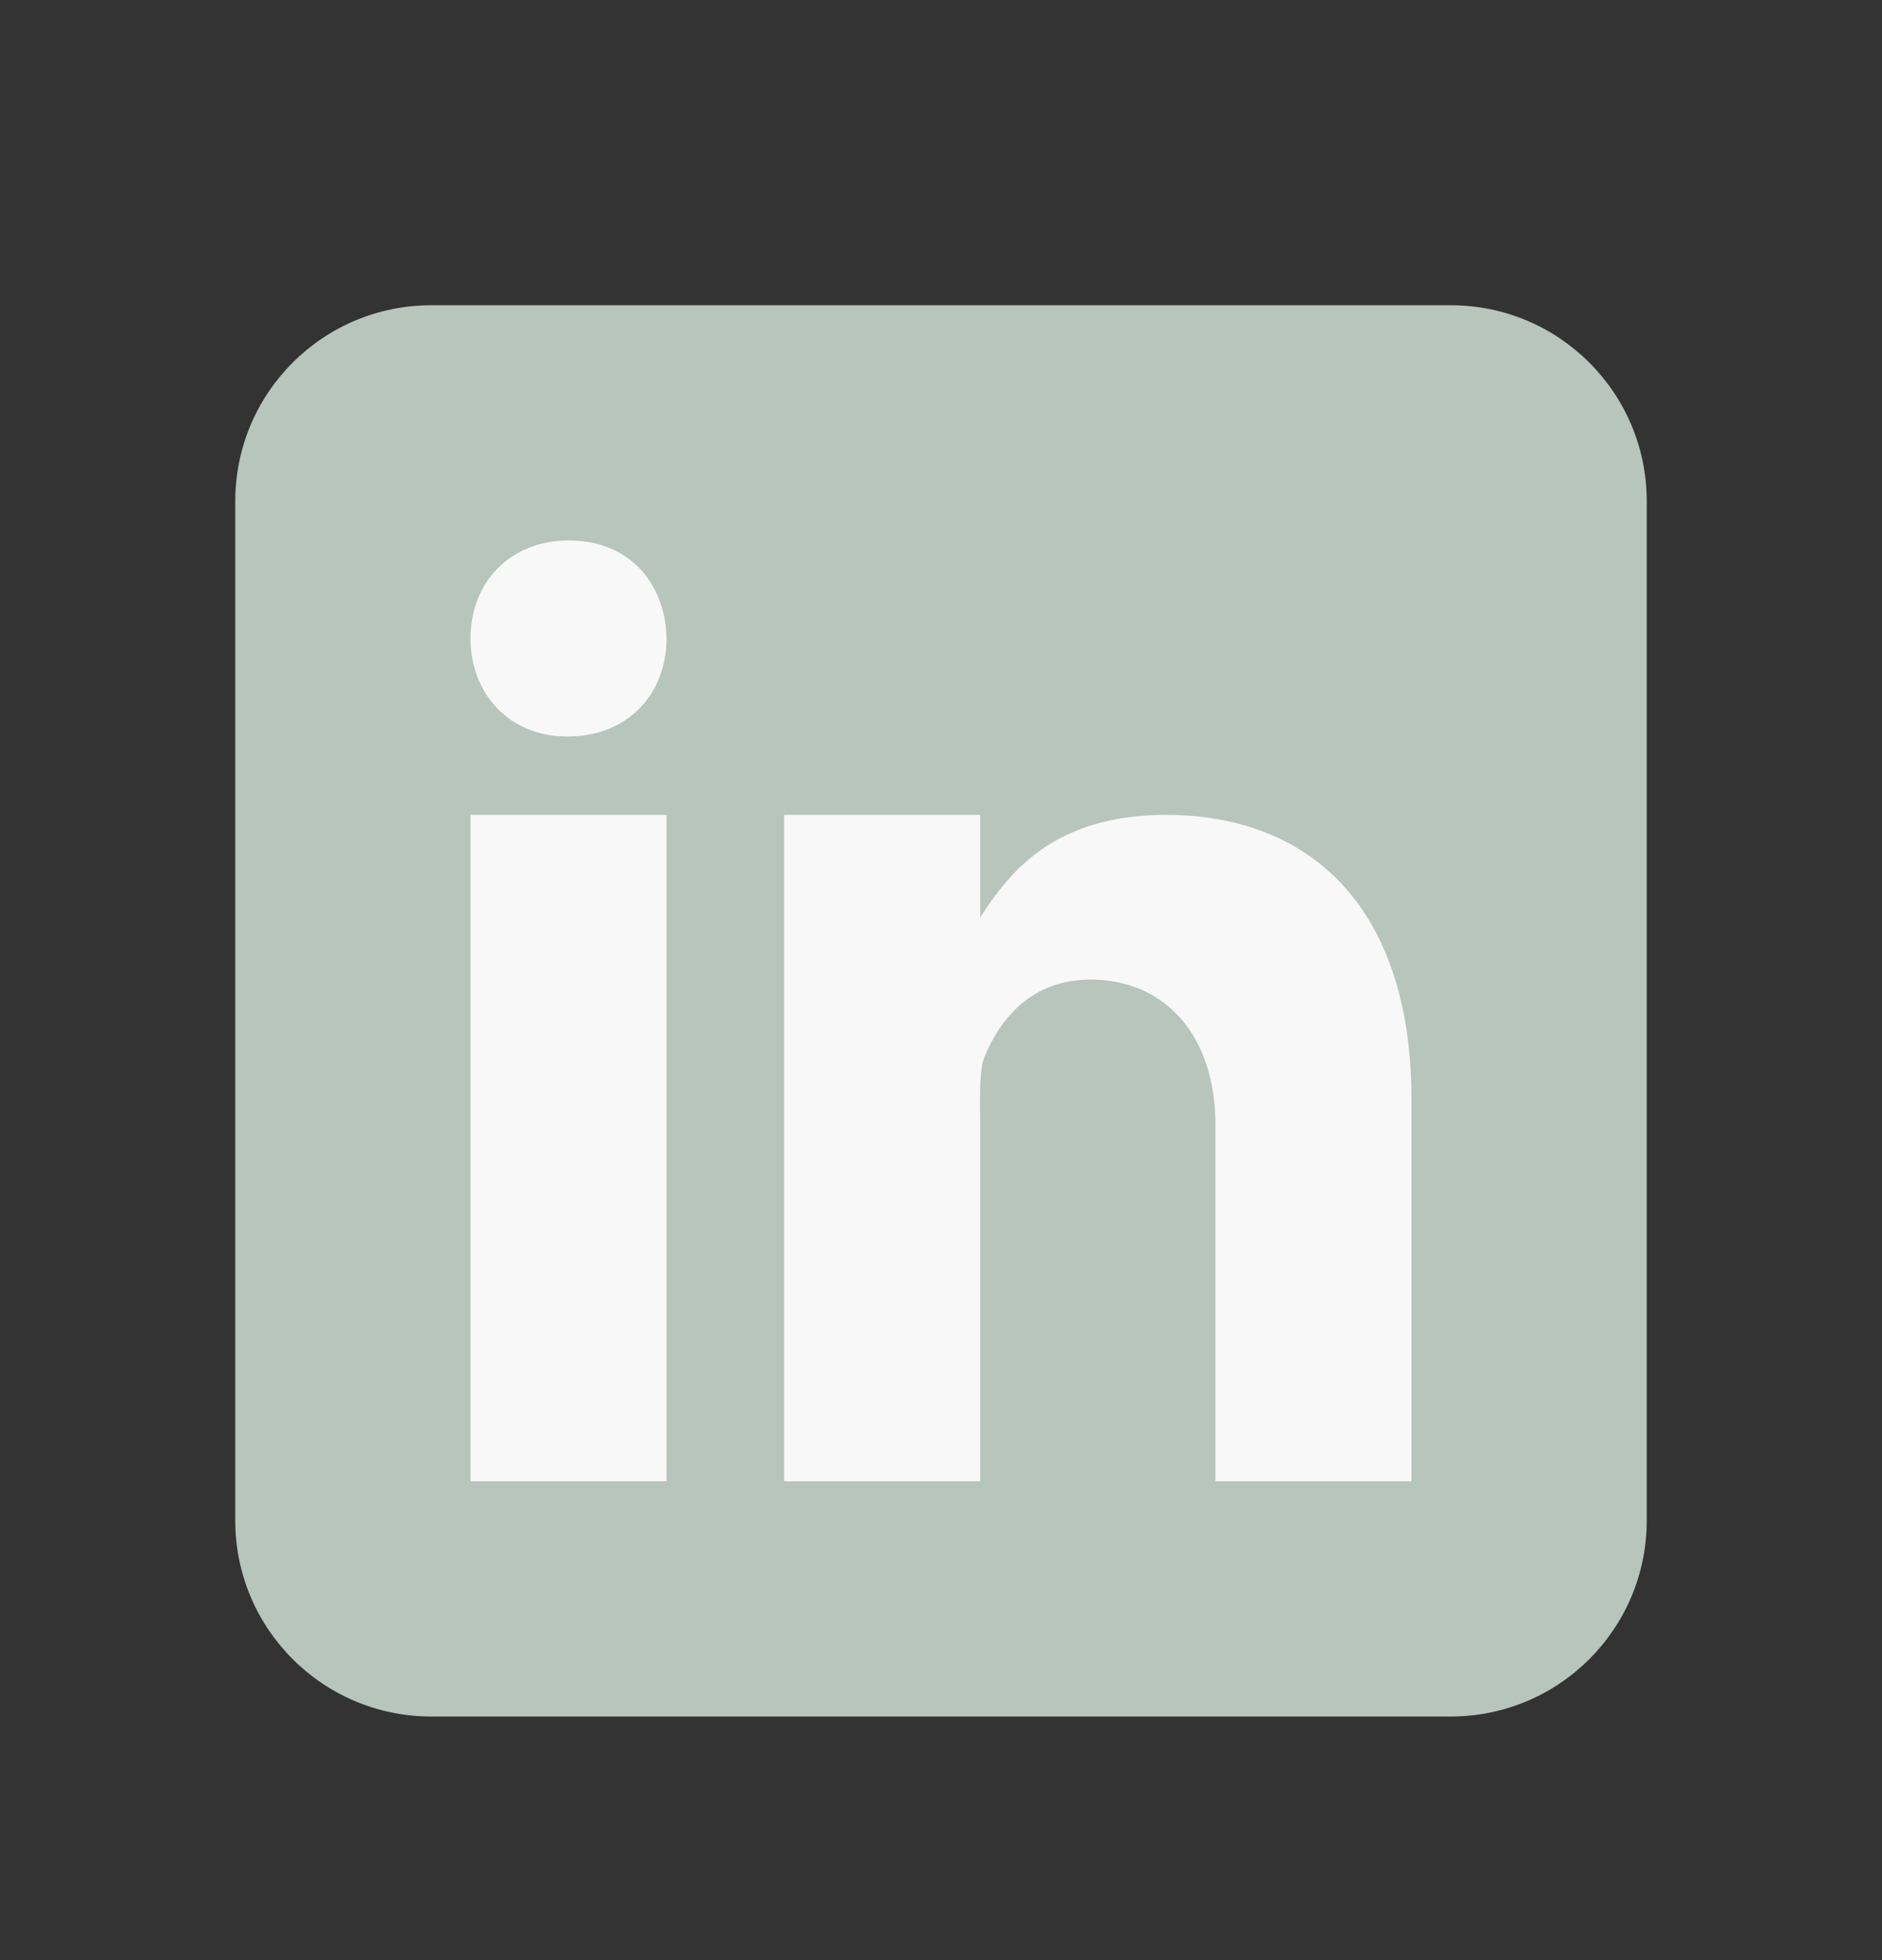 <svg width="24" height="25" viewBox="0 0 24 25" fill="none" xmlns="http://www.w3.org/2000/svg">
<rect x="0" y="0" width="24" height="25" fill="#333333" stroke="none"/>
<g id="Logos">
<path id="Vector" d="M21 19.393C21 20.774 19.881 21.893 18.5 21.893H5.5C4.119 21.893 3 20.774 3 19.393V6.393C3 5.012 4.119 3.893 5.5 3.893H18.5C19.881 3.893 21 5.012 21 6.393V19.393Z" fill="#B7C5BC"/>
<path id="Vector_2" d="M6 10.393H8.5V18.893H6V10.393ZM7.243 9.393H7.229C6.483 9.393 6 8.837 6 8.142C6 7.433 6.498 6.893 7.257 6.893C8.018 6.893 8.486 7.433 8.5 8.142C8.5 8.836 8.018 9.393 7.243 9.393ZM18 18.893H15.5V14.343C15.5 13.244 14.888 12.494 13.904 12.494C13.154 12.494 12.748 13 12.551 13.489C12.479 13.664 12.5 14.148 12.5 14.393V18.893H10V10.393H12.5V11.701C12.861 11.143 13.425 10.393 14.869 10.393C16.658 10.393 18 11.518 18 14.03L18 18.893Z" fill="#F8F8F8"/>
</g>
</svg>
